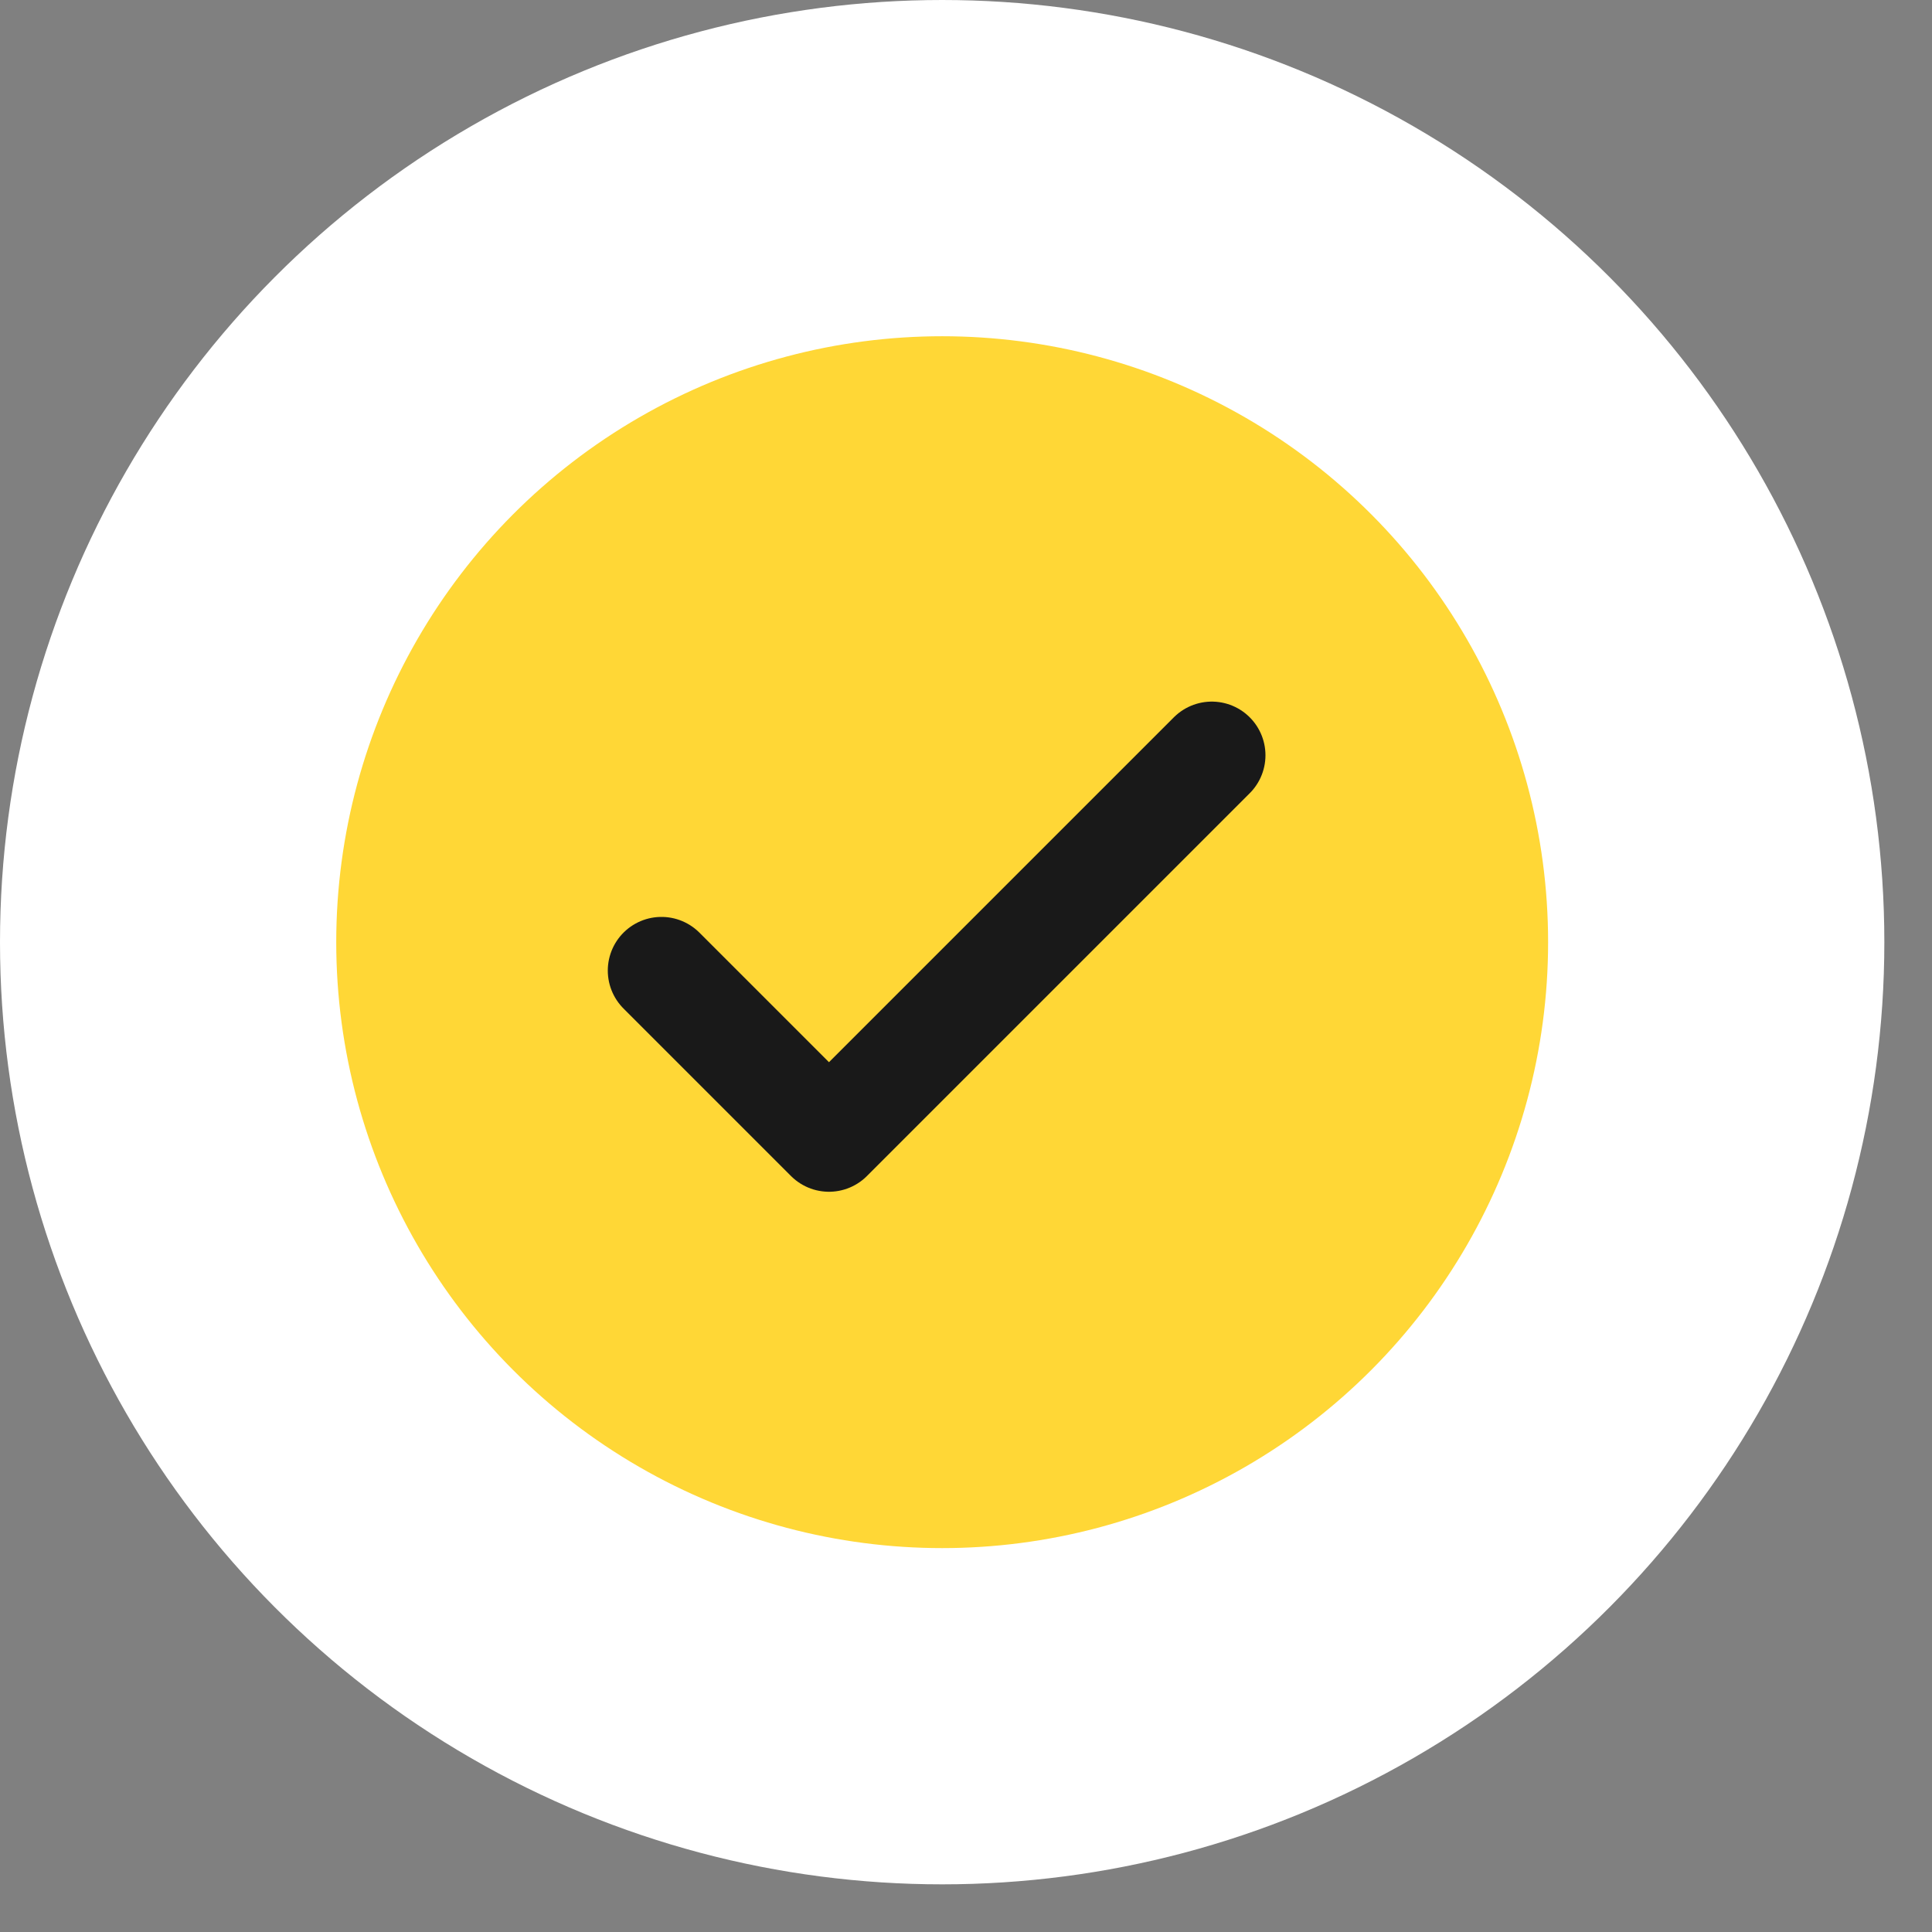 <svg width="27" height="27" viewBox="0 0 27 27" fill="none" xmlns="http://www.w3.org/2000/svg">
<rect x="0" y="0" width="27" height="27" fill="#808080" stroke="none"/>
<circle cx="13.167" cy="13.167" r="13.167" fill="white"/>
<circle cx="13.167" cy="13.167" r="8.468" fill="#FFD736"/>
<path d="M9.244 13.564L11.585 15.905L16.935 10.555" stroke="#191919" stroke-width="1.5" stroke-linecap="round" stroke-linejoin="round"/>
</svg>
